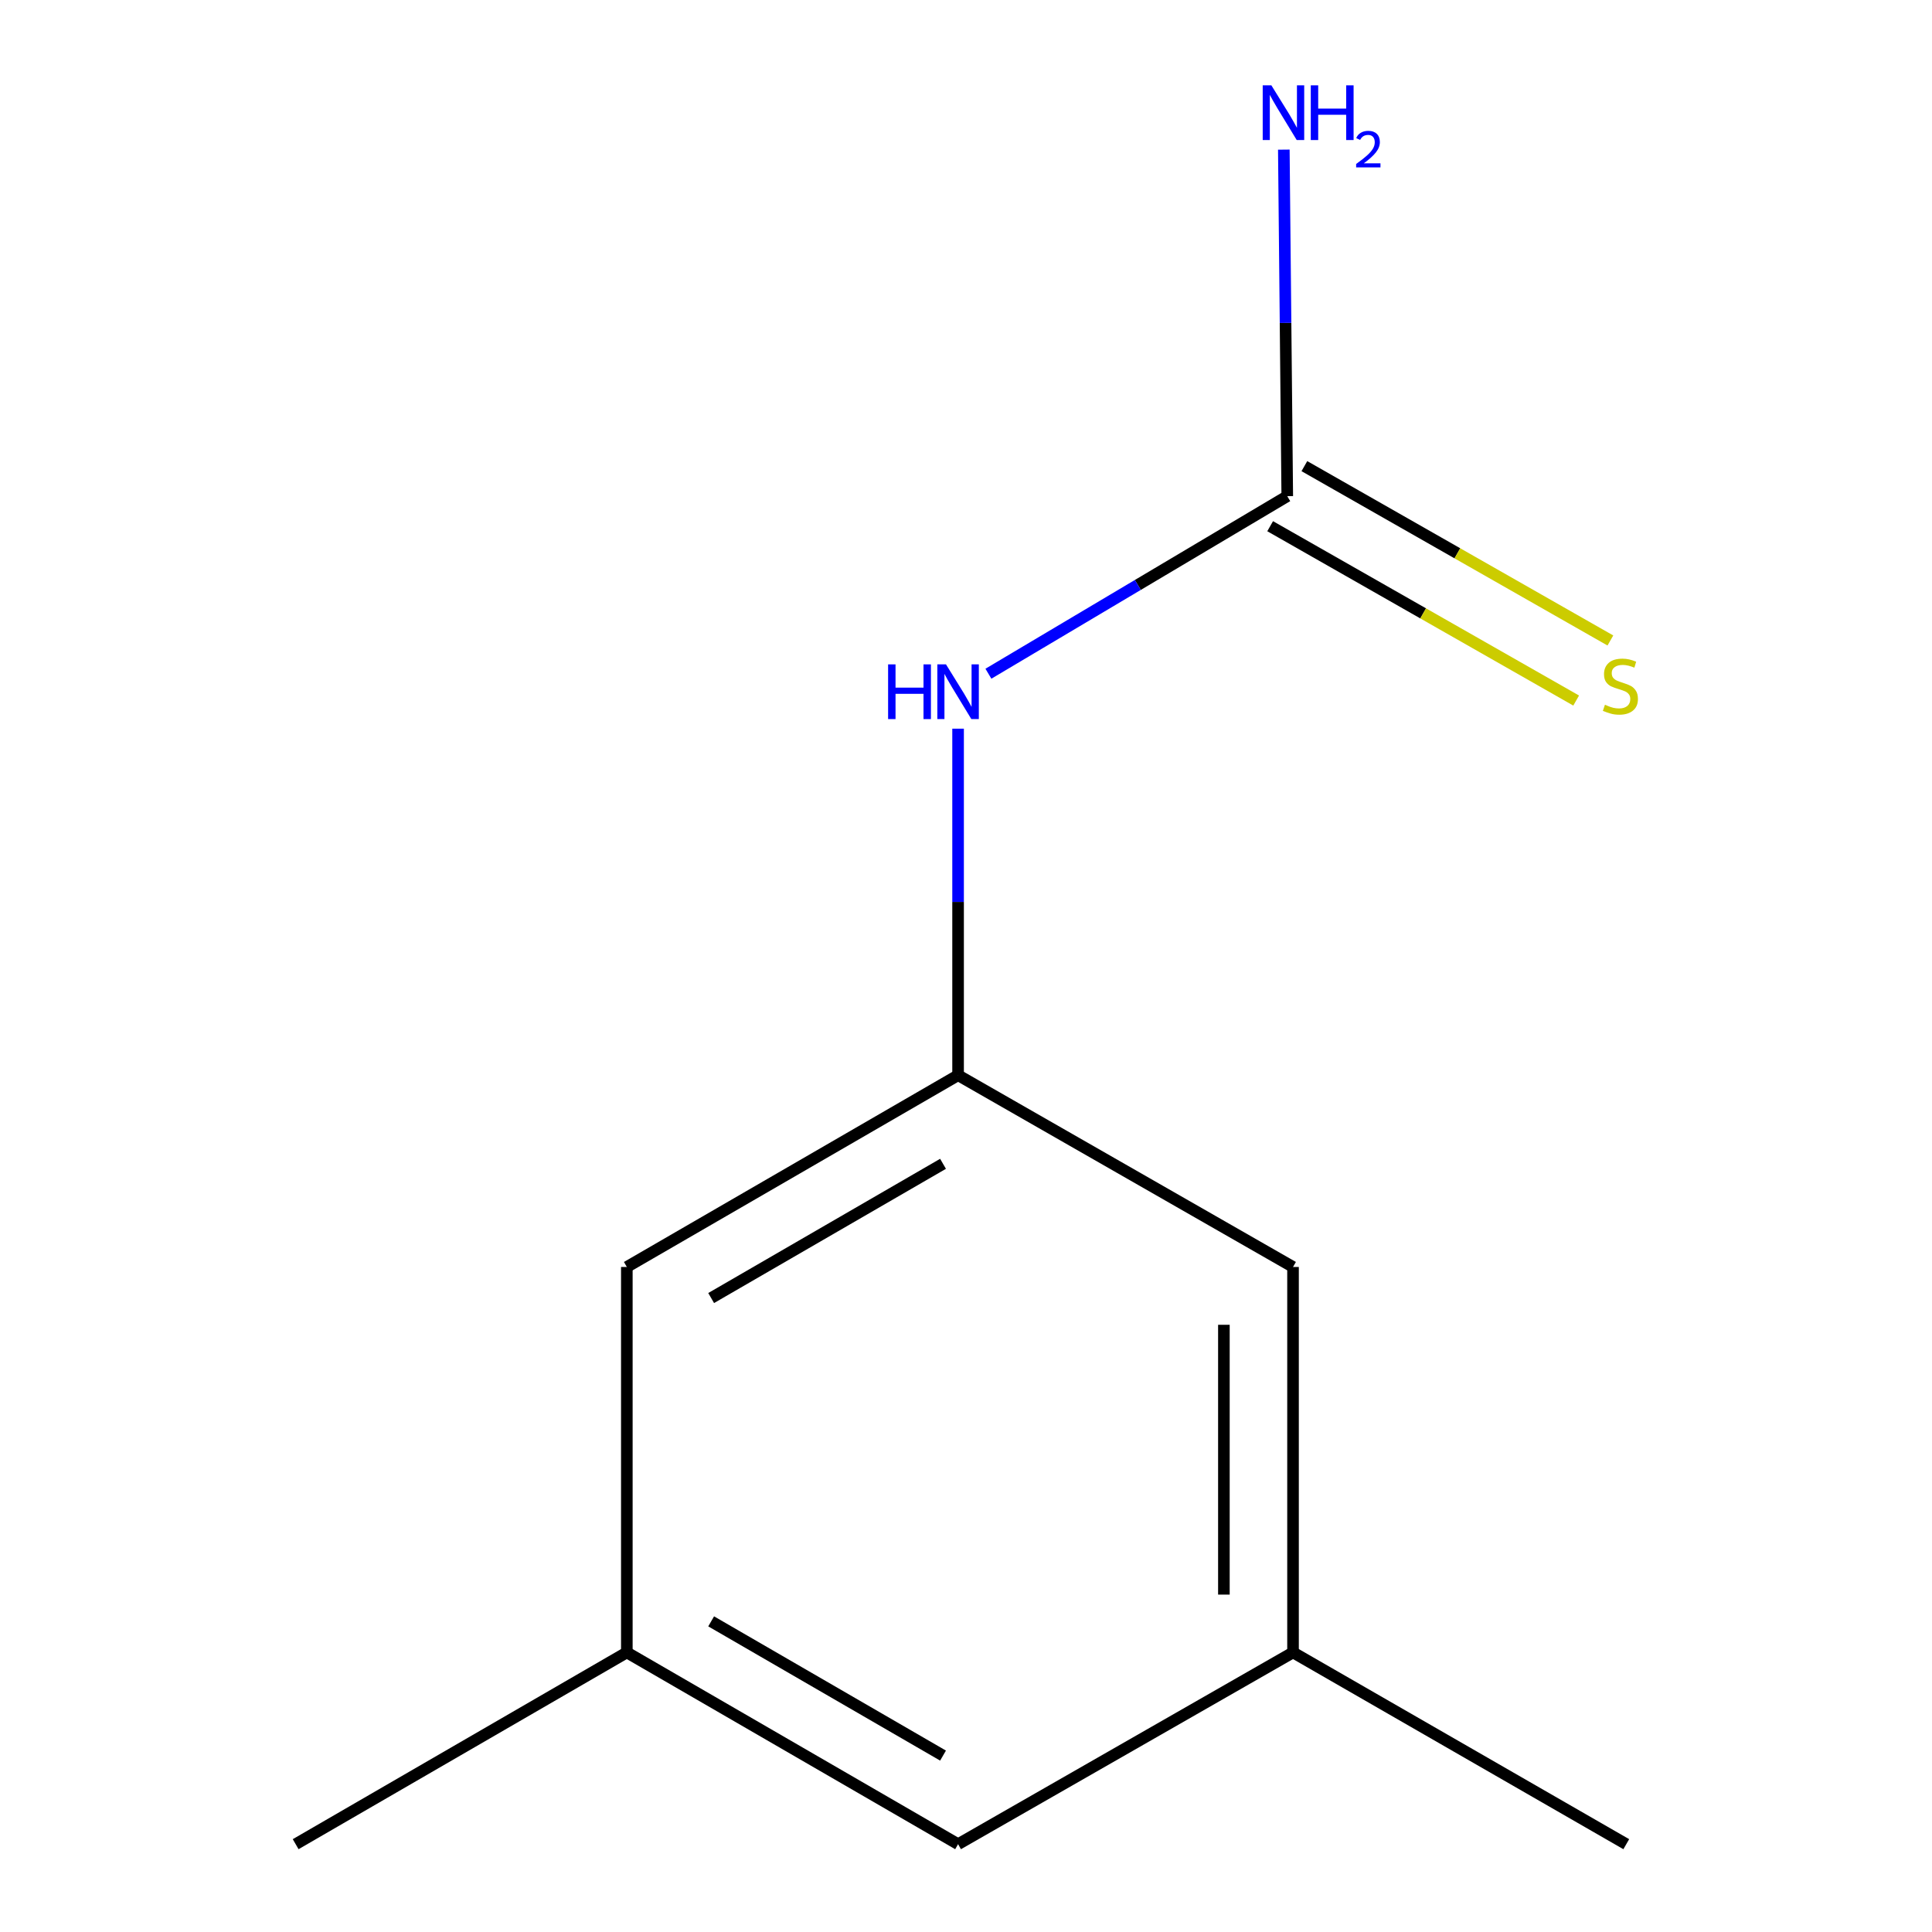 <?xml version='1.0' encoding='iso-8859-1'?>
<svg version='1.1' baseProfile='full'
              xmlns='http://www.w3.org/2000/svg'
                      xmlns:rdkit='http://www.rdkit.org/xml'
                      xmlns:xlink='http://www.w3.org/1999/xlink'
                  xml:space='preserve'
width='1000px' height='1000px' viewBox='0 0 1000 1000'>
<!-- END OF HEADER -->
<rect style='opacity:1.0;fill:#FFFFFF;stroke:none' width='1000' height='1000' x='0' y='0'> </rect>
<path class='bond-0' d='M 666.285,256.816 L 588.942,302.765' style='fill:none;fill-rule:evenodd;stroke:#000000;stroke-width:6px;stroke-linecap:butt;stroke-linejoin:miter;stroke-opacity:1' />
<path class='bond-0' d='M 588.942,302.765 L 511.598,348.715' style='fill:none;fill-rule:evenodd;stroke:#0000FF;stroke-width:6px;stroke-linecap:butt;stroke-linejoin:miter;stroke-opacity:1' />
<path class='bond-2' d='M 657.429,272.361 L 736.623,317.481' style='fill:none;fill-rule:evenodd;stroke:#000000;stroke-width:6px;stroke-linecap:butt;stroke-linejoin:miter;stroke-opacity:1' />
<path class='bond-2' d='M 736.623,317.481 L 815.817,362.602' style='fill:none;fill-rule:evenodd;stroke:#CCCC00;stroke-width:6px;stroke-linecap:butt;stroke-linejoin:miter;stroke-opacity:1' />
<path class='bond-2' d='M 675.142,241.271 L 754.336,286.391' style='fill:none;fill-rule:evenodd;stroke:#000000;stroke-width:6px;stroke-linecap:butt;stroke-linejoin:miter;stroke-opacity:1' />
<path class='bond-2' d='M 754.336,286.391 L 833.531,331.512' style='fill:none;fill-rule:evenodd;stroke:#CCCC00;stroke-width:6px;stroke-linecap:butt;stroke-linejoin:miter;stroke-opacity:1' />
<path class='bond-7' d='M 666.285,256.816 L 665.396,167.131' style='fill:none;fill-rule:evenodd;stroke:#000000;stroke-width:6px;stroke-linecap:butt;stroke-linejoin:miter;stroke-opacity:1' />
<path class='bond-7' d='M 665.396,167.131 L 664.507,77.447' style='fill:none;fill-rule:evenodd;stroke:#0000FF;stroke-width:6px;stroke-linecap:butt;stroke-linejoin:miter;stroke-opacity:1' />
<path class='bond-1' d='M 495.903,377.161 L 495.903,466.846' style='fill:none;fill-rule:evenodd;stroke:#0000FF;stroke-width:6px;stroke-linecap:butt;stroke-linejoin:miter;stroke-opacity:1' />
<path class='bond-1' d='M 495.903,466.846 L 495.903,556.53' style='fill:none;fill-rule:evenodd;stroke:#000000;stroke-width:6px;stroke-linecap:butt;stroke-linejoin:miter;stroke-opacity:1' />
<path class='bond-5' d='M 495.903,556.53 L 324.448,655.785' style='fill:none;fill-rule:evenodd;stroke:#000000;stroke-width:6px;stroke-linecap:butt;stroke-linejoin:miter;stroke-opacity:1' />
<path class='bond-5' d='M 488.112,602.386 L 368.093,671.864' style='fill:none;fill-rule:evenodd;stroke:#000000;stroke-width:6px;stroke-linecap:butt;stroke-linejoin:miter;stroke-opacity:1' />
<path class='bond-6' d='M 495.903,556.53 L 669.267,655.785' style='fill:none;fill-rule:evenodd;stroke:#000000;stroke-width:6px;stroke-linecap:butt;stroke-linejoin:miter;stroke-opacity:1' />
<path class='bond-3' d='M 324.448,855.29 L 324.448,655.785' style='fill:none;fill-rule:evenodd;stroke:#000000;stroke-width:6px;stroke-linecap:butt;stroke-linejoin:miter;stroke-opacity:1' />
<path class='bond-10' d='M 324.448,855.29 L 153.032,954.545' style='fill:none;fill-rule:evenodd;stroke:#000000;stroke-width:6px;stroke-linecap:butt;stroke-linejoin:miter;stroke-opacity:1' />
<path class='bond-11' d='M 324.448,855.29 L 495.903,954.545' style='fill:none;fill-rule:evenodd;stroke:#000000;stroke-width:6px;stroke-linecap:butt;stroke-linejoin:miter;stroke-opacity:1' />
<path class='bond-11' d='M 368.093,839.211 L 488.112,908.69' style='fill:none;fill-rule:evenodd;stroke:#000000;stroke-width:6px;stroke-linecap:butt;stroke-linejoin:miter;stroke-opacity:1' />
<path class='bond-4' d='M 669.267,855.29 L 669.267,655.785' style='fill:none;fill-rule:evenodd;stroke:#000000;stroke-width:6px;stroke-linecap:butt;stroke-linejoin:miter;stroke-opacity:1' />
<path class='bond-4' d='M 633.485,825.364 L 633.485,685.711' style='fill:none;fill-rule:evenodd;stroke:#000000;stroke-width:6px;stroke-linecap:butt;stroke-linejoin:miter;stroke-opacity:1' />
<path class='bond-8' d='M 669.267,855.29 L 495.903,954.545' style='fill:none;fill-rule:evenodd;stroke:#000000;stroke-width:6px;stroke-linecap:butt;stroke-linejoin:miter;stroke-opacity:1' />
<path class='bond-9' d='M 669.267,855.29 L 841.757,954.545' style='fill:none;fill-rule:evenodd;stroke:#000000;stroke-width:6px;stroke-linecap:butt;stroke-linejoin:miter;stroke-opacity:1' />
<path  class='atom-1' d='M 459.683 343.879
L 463.523 343.879
L 463.523 355.919
L 478.003 355.919
L 478.003 343.879
L 481.843 343.879
L 481.843 372.199
L 478.003 372.199
L 478.003 359.119
L 463.523 359.119
L 463.523 372.199
L 459.683 372.199
L 459.683 343.879
' fill='#0000FF'/>
<path  class='atom-1' d='M 489.643 343.879
L 498.923 358.879
Q 499.843 360.359, 501.323 363.039
Q 502.803 365.719, 502.883 365.879
L 502.883 343.879
L 506.643 343.879
L 506.643 372.199
L 502.763 372.199
L 492.803 355.799
Q 491.643 353.879, 490.403 351.679
Q 489.203 349.479, 488.843 348.799
L 488.843 372.199
L 485.163 372.199
L 485.163 343.879
L 489.643 343.879
' fill='#0000FF'/>
<path  class='atom-3' d='M 830.715 364.777
Q 831.035 364.897, 832.355 365.457
Q 833.675 366.017, 835.115 366.377
Q 836.595 366.697, 838.035 366.697
Q 840.715 366.697, 842.275 365.417
Q 843.835 364.097, 843.835 361.817
Q 843.835 360.257, 843.035 359.297
Q 842.275 358.337, 841.075 357.817
Q 839.875 357.297, 837.875 356.697
Q 835.355 355.937, 833.835 355.217
Q 832.355 354.497, 831.275 352.977
Q 830.235 351.457, 830.235 348.897
Q 830.235 345.337, 832.635 343.137
Q 835.075 340.937, 839.875 340.937
Q 843.155 340.937, 846.875 342.497
L 845.955 345.577
Q 842.555 344.177, 839.995 344.177
Q 837.235 344.177, 835.715 345.337
Q 834.195 346.457, 834.235 348.417
Q 834.235 349.937, 834.995 350.857
Q 835.795 351.777, 836.915 352.297
Q 838.075 352.817, 839.995 353.417
Q 842.555 354.217, 844.075 355.017
Q 845.595 355.817, 846.675 357.457
Q 847.795 359.057, 847.795 361.817
Q 847.795 365.737, 845.155 367.857
Q 842.555 369.937, 838.195 369.937
Q 835.675 369.937, 833.755 369.377
Q 831.875 368.857, 829.635 367.937
L 830.715 364.777
' fill='#CCCC00'/>
<path  class='atom-8' d='M 658.057 44.165
L 667.337 59.165
Q 668.257 60.645, 669.737 63.325
Q 671.217 66.005, 671.297 66.165
L 671.297 44.165
L 675.057 44.165
L 675.057 72.485
L 671.177 72.485
L 661.217 56.085
Q 660.057 54.165, 658.817 51.965
Q 657.617 49.765, 657.257 49.085
L 657.257 72.485
L 653.577 72.485
L 653.577 44.165
L 658.057 44.165
' fill='#0000FF'/>
<path  class='atom-8' d='M 678.457 44.165
L 682.297 44.165
L 682.297 56.205
L 696.777 56.205
L 696.777 44.165
L 700.617 44.165
L 700.617 72.485
L 696.777 72.485
L 696.777 59.405
L 682.297 59.405
L 682.297 72.485
L 678.457 72.485
L 678.457 44.165
' fill='#0000FF'/>
<path  class='atom-8' d='M 701.99 71.491
Q 702.677 69.722, 704.313 68.746
Q 705.95 67.742, 708.221 67.742
Q 711.045 67.742, 712.629 69.273
Q 714.213 70.805, 714.213 73.524
Q 714.213 76.296, 712.154 78.883
Q 710.121 81.47, 705.897 84.533
L 714.53 84.533
L 714.53 86.645
L 701.937 86.645
L 701.937 84.876
Q 705.422 82.394, 707.481 80.546
Q 709.567 78.698, 710.57 77.035
Q 711.573 75.372, 711.573 73.656
Q 711.573 71.861, 710.676 70.858
Q 709.778 69.854, 708.221 69.854
Q 706.716 69.854, 705.713 70.462
Q 704.709 71.069, 703.997 72.415
L 701.99 71.491
' fill='#0000FF'/>
</svg>
